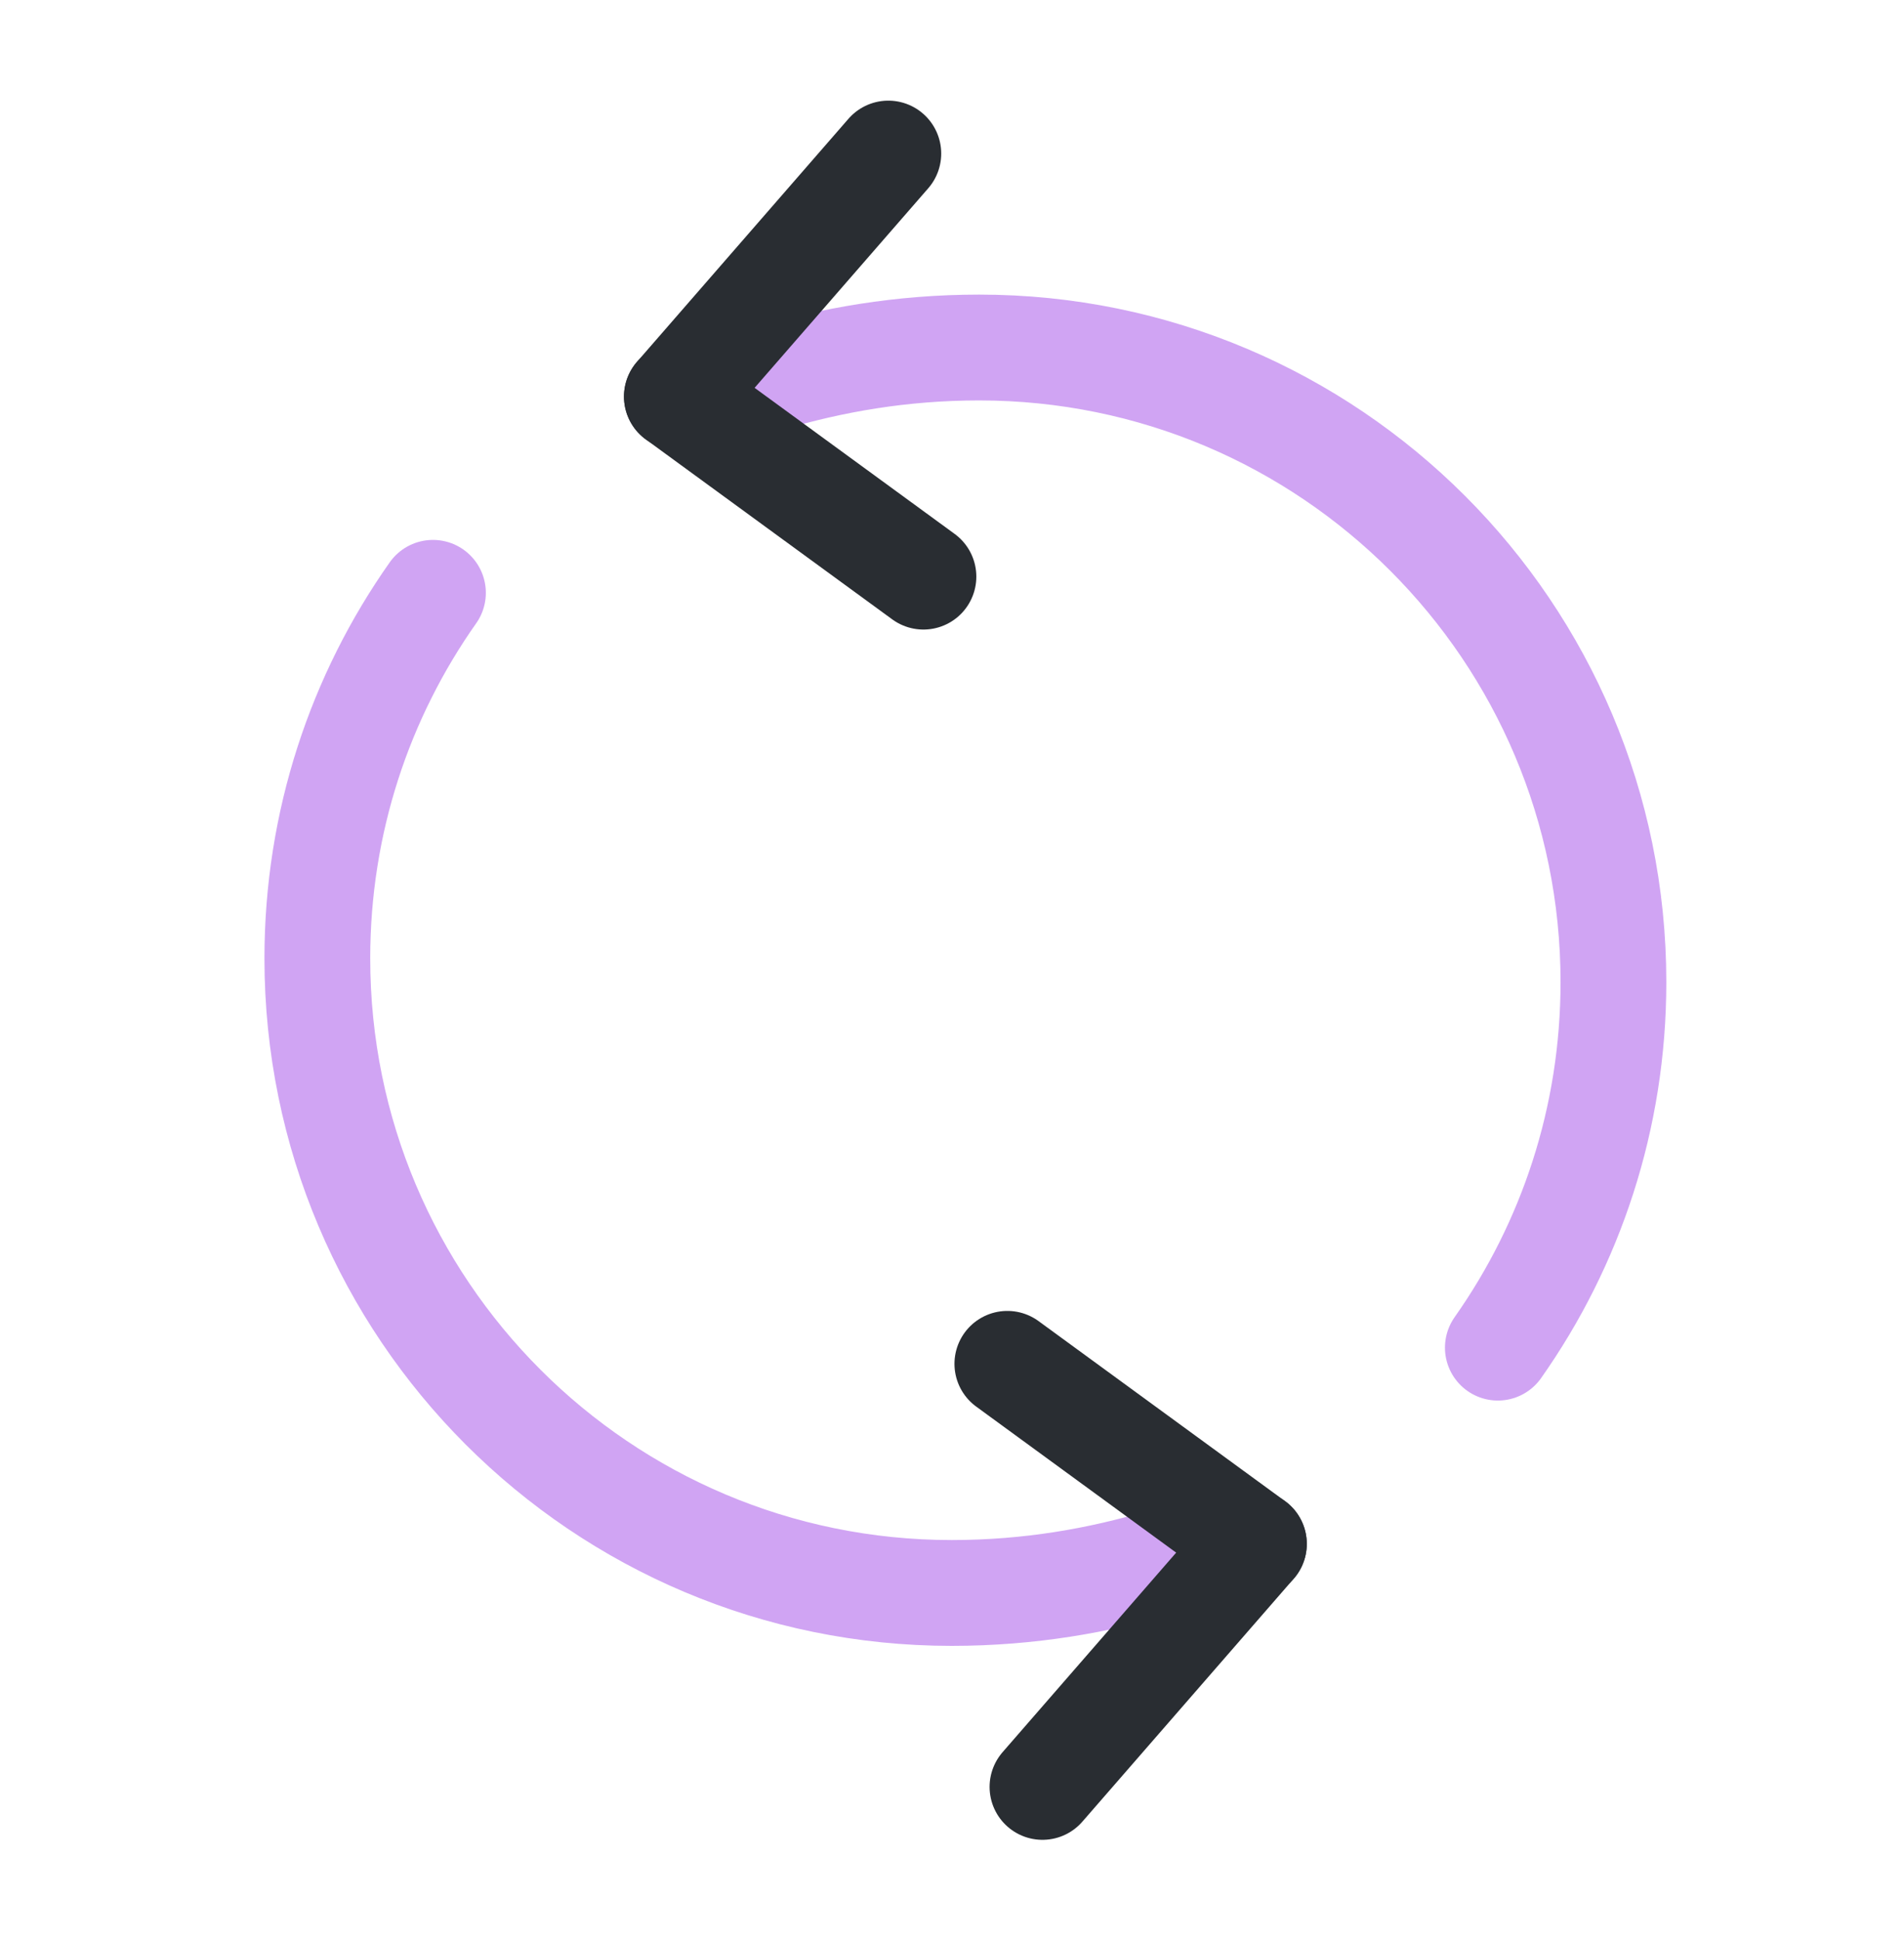 <svg width="54" height="55" viewBox="0 0 54 55" fill="none" xmlns="http://www.w3.org/2000/svg">
<path opacity="0.4" d="M21.771 10.743C23.577 10.204 25.569 9.851 27.768 9.851C37.708 9.851 45.759 17.902 45.759 27.842C45.759 31.7 44.546 35.273 42.481 38.202" stroke="#8B1CE2" stroke-width="3" stroke-linecap="round" stroke-linejoin="round"/>
<path d="M19.197 11.242L25.194 4.353" stroke="#292D32" stroke-width="3" stroke-linecap="round" stroke-linejoin="round"/>
<path d="M19.197 11.242L26.19 16.346" stroke="#292D32" stroke-width="3" stroke-linecap="round" stroke-linejoin="round"/>
<path opacity="0.4" d="M32.988 44.264C31.183 44.803 29.191 45.156 26.991 45.156C17.052 45.156 9 37.105 9 27.165C9 23.307 10.213 19.734 12.279 16.805" stroke="#8B1CE2" stroke-width="3" stroke-linecap="round" stroke-linejoin="round"/>
<path d="M35.562 43.765L29.566 50.654" stroke="#292D32" stroke-width="3" stroke-linecap="round" stroke-linejoin="round"/>
<path d="M35.562 43.765L28.57 38.661" stroke="#292D32" stroke-width="3" stroke-linecap="round" stroke-linejoin="round"/>
</svg>
